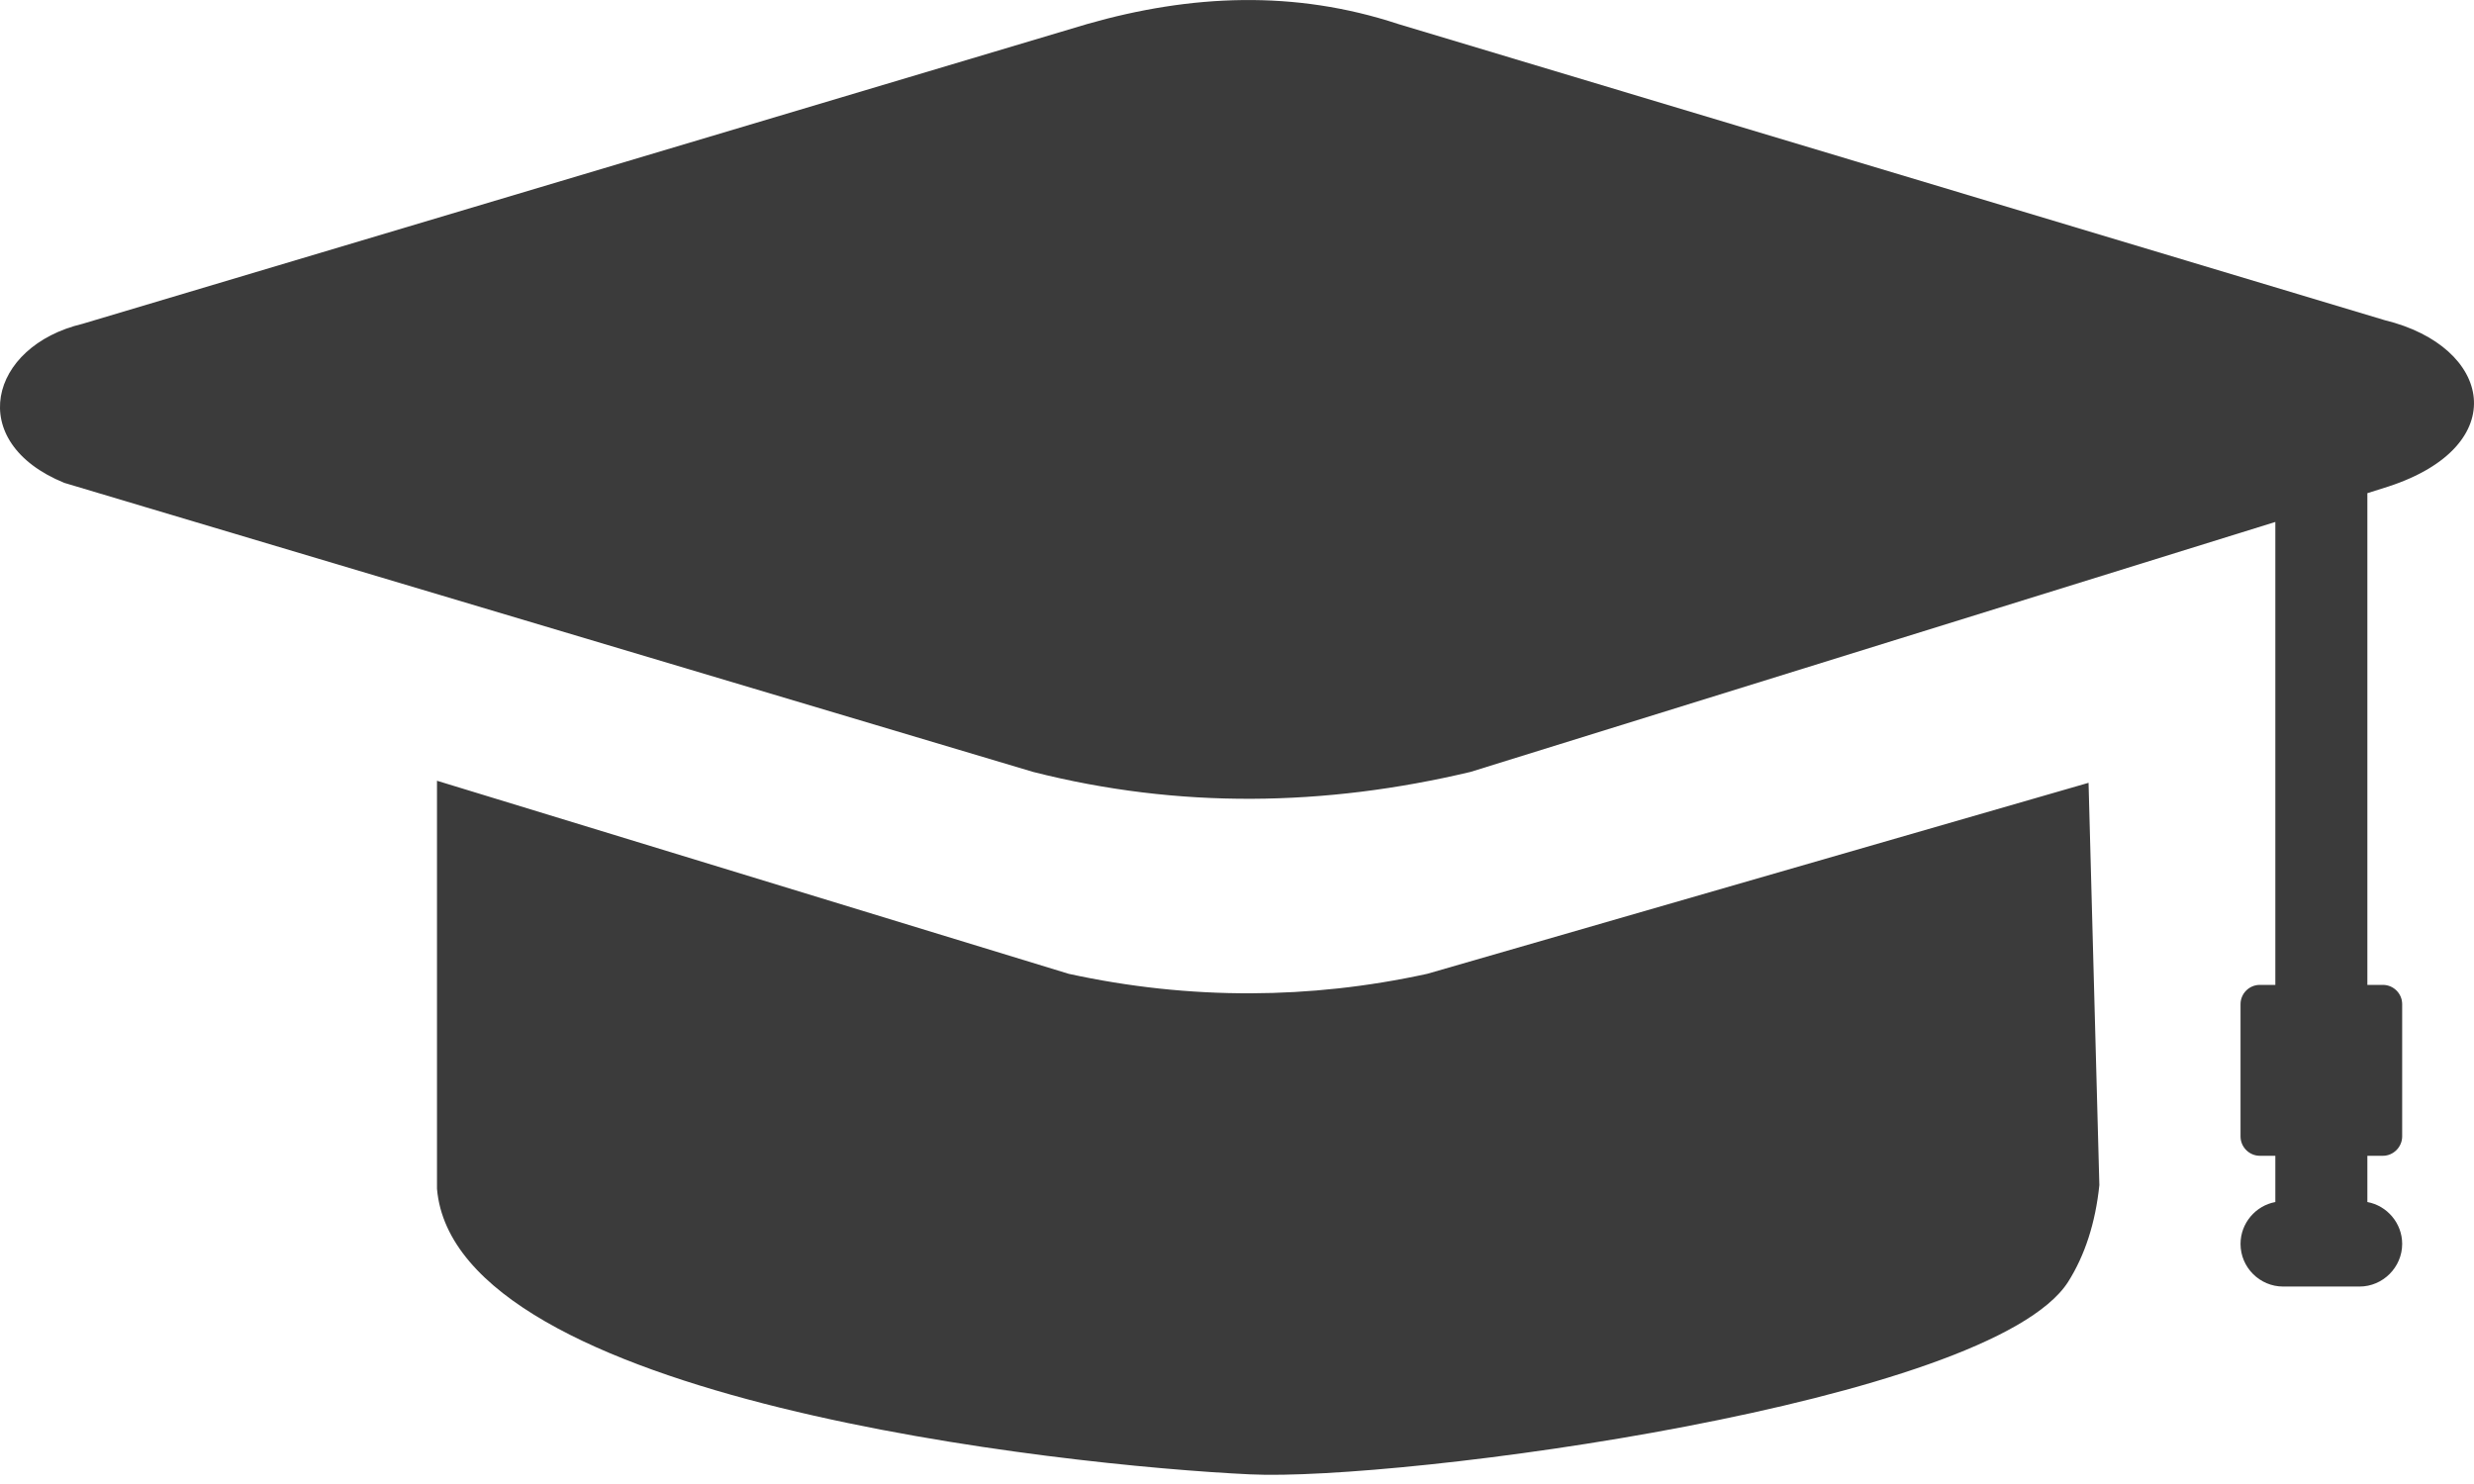 <svg width="30" height="18" viewBox="0 0 30 18" fill="none" xmlns="http://www.w3.org/2000/svg">
<path fill-rule="evenodd" clip-rule="evenodd" d="M25.457 14.375L25.326 9.495L17.306 11.812C16.583 11.97 15.87 12.046 15.172 12.048C14.422 12.051 13.685 11.97 12.96 11.812L5.299 9.47V14.419C5.519 16.99 12.894 17.776 15.157 17.883C16.971 17.971 24.137 17.024 25.079 15.547C25.282 15.225 25.409 14.834 25.457 14.375ZM28.707 5.982V11.946H28.895C29.024 11.946 29.129 12.051 29.129 12.18V13.784C29.129 13.911 29.024 14.019 28.895 14.019H28.707V14.58C28.946 14.624 29.129 14.836 29.129 15.088C29.129 15.371 28.895 15.605 28.612 15.605H27.686C27.403 15.605 27.169 15.374 27.169 15.088C27.169 14.836 27.352 14.624 27.591 14.58V14.019H27.403C27.276 14.019 27.169 13.914 27.169 13.784V12.18C27.169 12.051 27.274 11.946 27.403 11.946H27.591V6.331L17.831 9.363C16.063 9.783 14.295 9.812 12.528 9.363L1.754 6.148L0.78 5.857C-0.434 5.361 -0.131 4.197 1 3.928L13.185 0.291C14.442 -0.068 15.697 -0.124 16.954 0.291L28.919 3.884C30.221 4.202 30.477 5.405 28.963 5.901L28.707 5.982Z" fill="#3B3B3B"/>
</svg>
